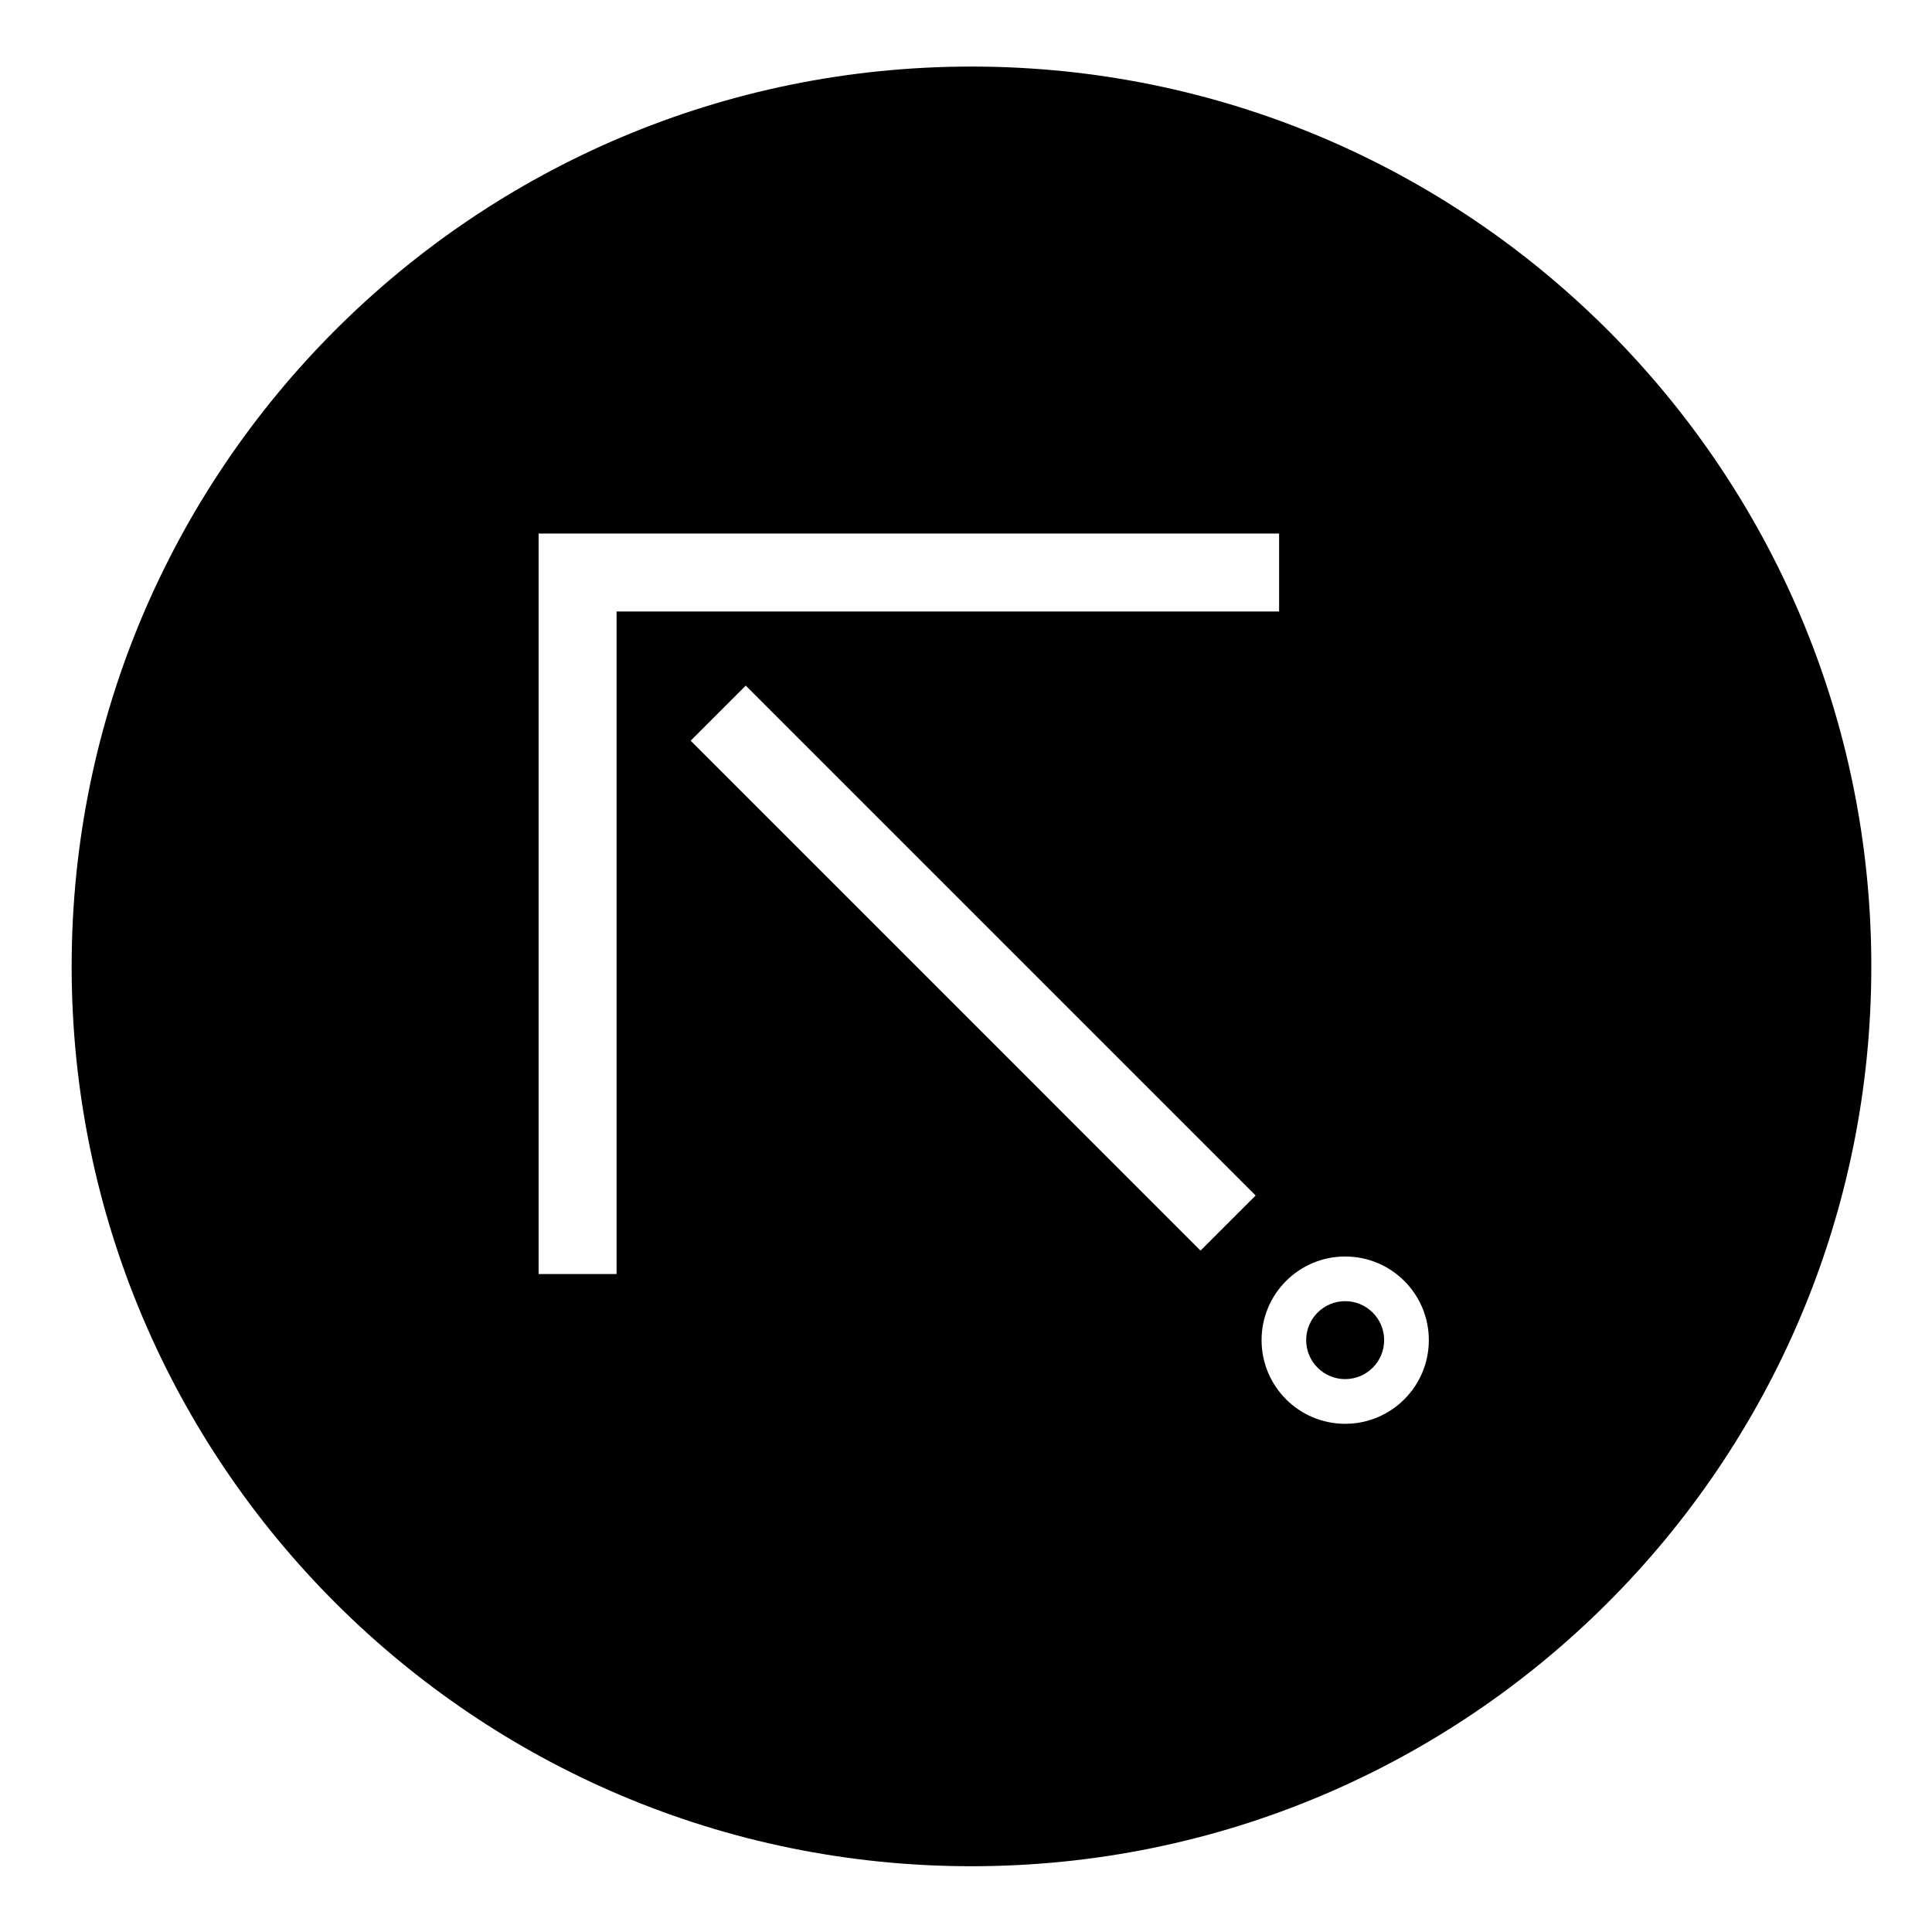 <?xml version="1.0" encoding="UTF-8"?>
<!-- Uploaded to: SVG Repo, www.svgrepo.com, Generator: SVG Repo Mixer Tools -->
<svg fill="#000000" width="800px" height="800px" version="1.1" viewBox="144 144 512 512" xmlns="http://www.w3.org/2000/svg">
 <path d="m639.92 400.11c0 131.7-106.76 238.46-238.47 238.46-131.7 0-238.46-106.76-238.46-238.46 0.004-131.7 106.77-238.47 238.46-238.47 131.71 0 238.47 106.77 238.47 238.47zm-353.18 81.52h20.656v-175.58h175.58v-20.656h-196.24v196.24m175.41-6.215 14.609-14.602-135.12-135.12-14.602 14.602zm60.508 23.734c0-12.254-9.922-22.168-22.168-22.168-12.242 0-22.156 9.922-22.156 22.168 0 12.242 9.922 22.168 22.156 22.168 12.246 0 22.168-9.934 22.168-22.168zm-11.84 0c0-5.707-4.625-10.332-10.332-10.332-5.699 0-10.332 4.625-10.332 10.332s4.637 10.324 10.332 10.324c5.707-0.004 10.332-4.617 10.332-10.324z"/>
</svg>